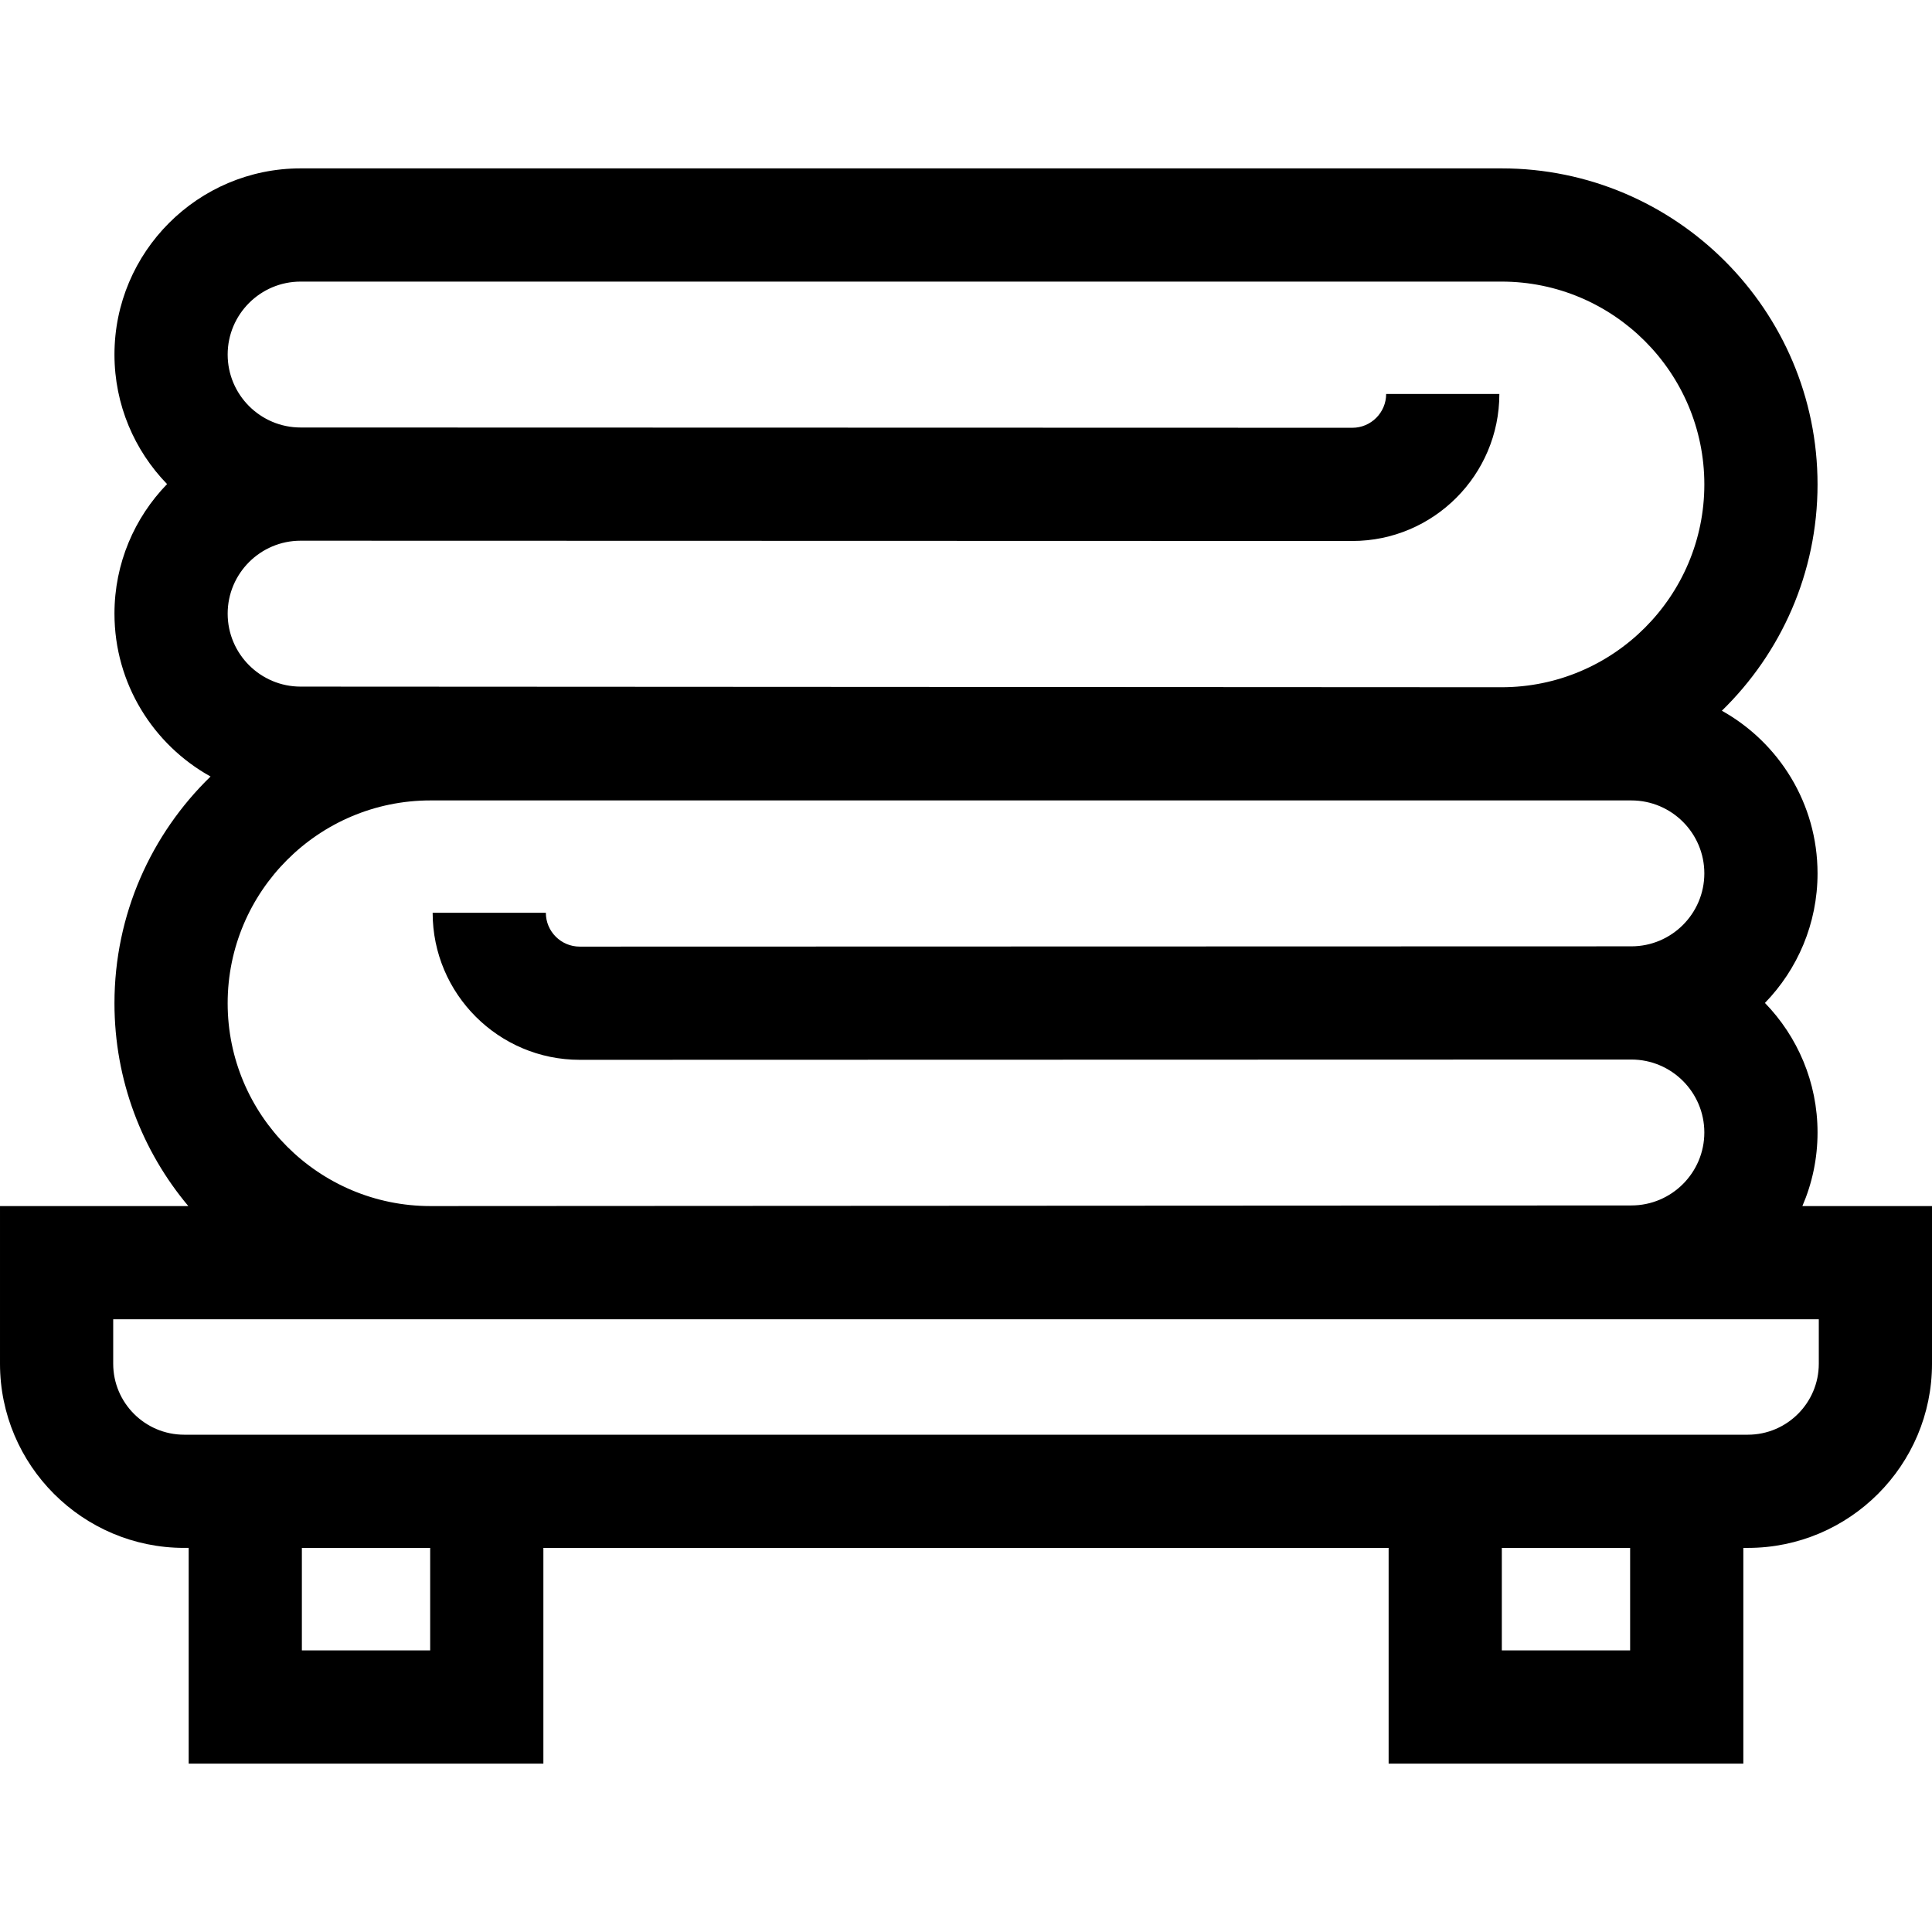 <svg id="Capa_1" enable-background="new 0 0 512 512" height="512" viewBox="0 0 512 512" width="512" xmlns="http://www.w3.org/2000/svg"><g><path d="m477.648 319.623c2.585-5.984 4.019-12.578 4.019-19.5 0-13.332-5.316-25.445-13.941-34.333 8.624-8.887 13.941-21.001 13.941-34.334 0-18.506-10.242-34.664-25.355-43.104 15.633-15.223 25.355-36.487 25.355-59.979 0-46.18-37.57-83.75-83.75-83.75h-318.25c-27.202 0-49.333 22.131-49.333 49.333 0 13.332 5.317 25.446 13.94 34.333-8.624 8.887-13.94 21.001-13.94 34.333 0 18.55 10.292 34.741 25.465 43.164-15.696 15.231-25.465 36.539-25.465 60.085 0 20.441 7.361 39.194 19.572 53.75h-49.906v41.781c0 26.912 21.894 48.806 48.805 48.806h1.195v57.167h94v-57.165h224v57.167h94v-57.167h1.195c26.911 0 48.805-21.894 48.805-48.806v-41.781zm-110.304-215.225c0 4.944-4.022 8.966-8.962 8.966l-278.715-.074c-10.66 0-19.333-8.673-19.333-19.333s8.673-19.333 19.333-19.333h318.25c29.638 0 53.75 24.112 53.75 53.75s-24.112 53.75-53.75 53.75l-318.25-.167c-10.66 0-19.333-8.673-19.333-19.333s8.673-19.333 19.329-19.333l278.715.074c21.486 0 38.966-17.48 38.966-38.966h-30zm-253.261 107.725h318.25c10.66 0 19.333 8.673 19.333 19.333s-8.673 19.333-19.333 19.333l-278.711.074c-4.944 0-8.966-4.022-8.966-8.966h-30c0 21.486 17.48 38.966 38.97 38.966l278.707-.074c10.66 0 19.333 8.673 19.333 19.333 0 10.661-8.673 19.333-19.333 19.333l-318.25.167c-29.638 0-53.75-24.112-53.75-53.75s24.113-53.749 53.75-53.749zm-.083 225.254h-34v-27.167h34zm318 0h-34v-27.167h34zm50-75.972c0 10.37-8.436 18.806-18.805 18.806h-414.39c-10.369-.001-18.805-8.437-18.805-18.806v-11.781h452z"/></g></svg>